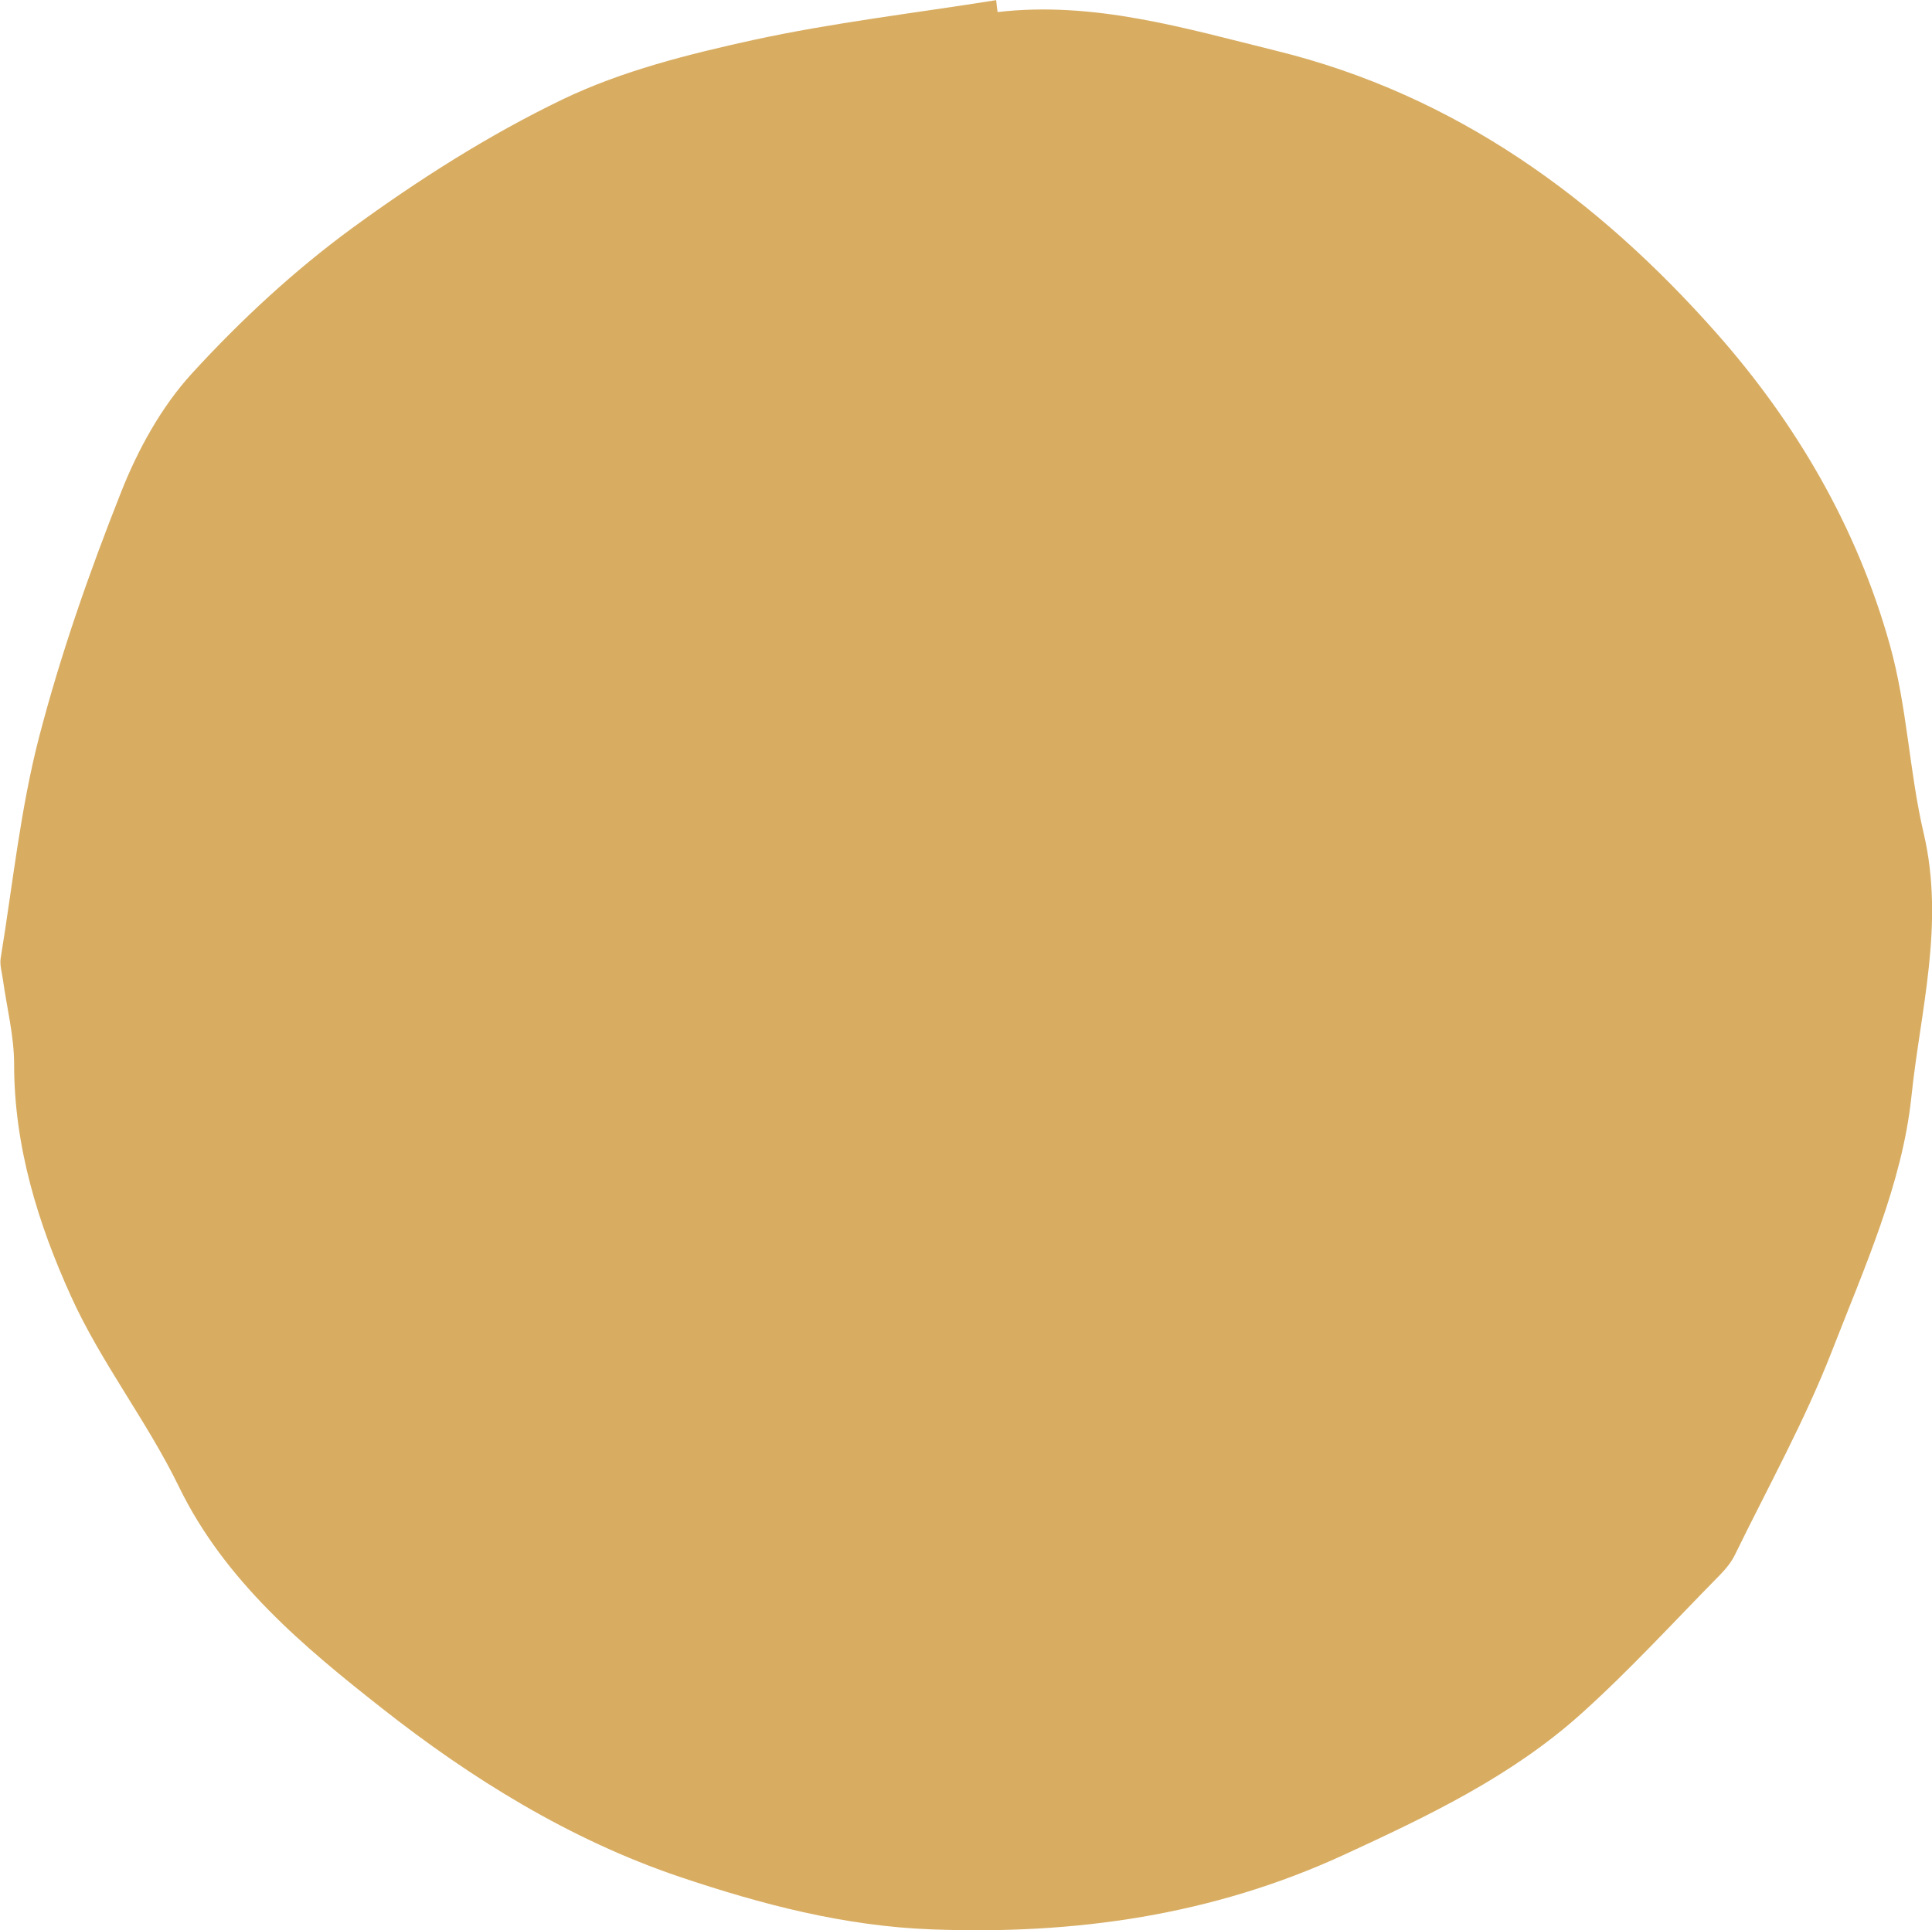 <?xml version="1.0" encoding="UTF-8"?>
<svg data-bbox="0.028 0.01 134.129 134.051" viewBox="0 0 134.15 134.06" xmlns="http://www.w3.org/2000/svg" data-type="color">
    <g>
        <path d="M69.24.84c6.71-.78 12.99 1.11 19.39 2.69 12.47 3.07 22.3 10.28 30.55 19.6 5.49 6.21 9.73 13.41 12.03 21.61 1.22 4.34 1.36 8.85 2.36 13.12 1.48 6.32-.23 12.33-.85 18.31-.63 6.03-3.28 11.91-5.52 17.67-1.89 4.86-4.45 9.46-6.74 14.16-.25.51-.64.98-1.04 1.39-3.2 3.25-6.28 6.63-9.67 9.67-4.81 4.31-10.57 7.06-16.41 9.75-9.15 4.22-18.71 5.57-28.67 5.19-6.06-.23-11.77-1.73-17.45-3.64-7.65-2.58-14.52-6.85-20.69-11.71-5.39-4.24-10.91-8.82-14.11-15.4-2.21-4.55-5.41-8.62-7.49-13.22C2.64 84.98.98 79.63.98 73.91c0-1.96-.51-3.93-.78-5.89-.07-.5-.23-1.02-.15-1.49.84-5.15 1.37-10.37 2.68-15.4 1.5-5.75 3.48-11.4 5.67-16.93 1.17-2.97 2.81-5.96 4.95-8.29 3.36-3.67 7.08-7.12 11.08-10.05 4.61-3.37 9.51-6.49 14.64-8.96 4.12-1.98 8.72-3.13 13.22-4.12C57.85 1.57 63.54.91 69.17.01c.03.28.06.56.1.84Z" fill="#d8ad62" data-color="1"/>
    </g>
</svg>
